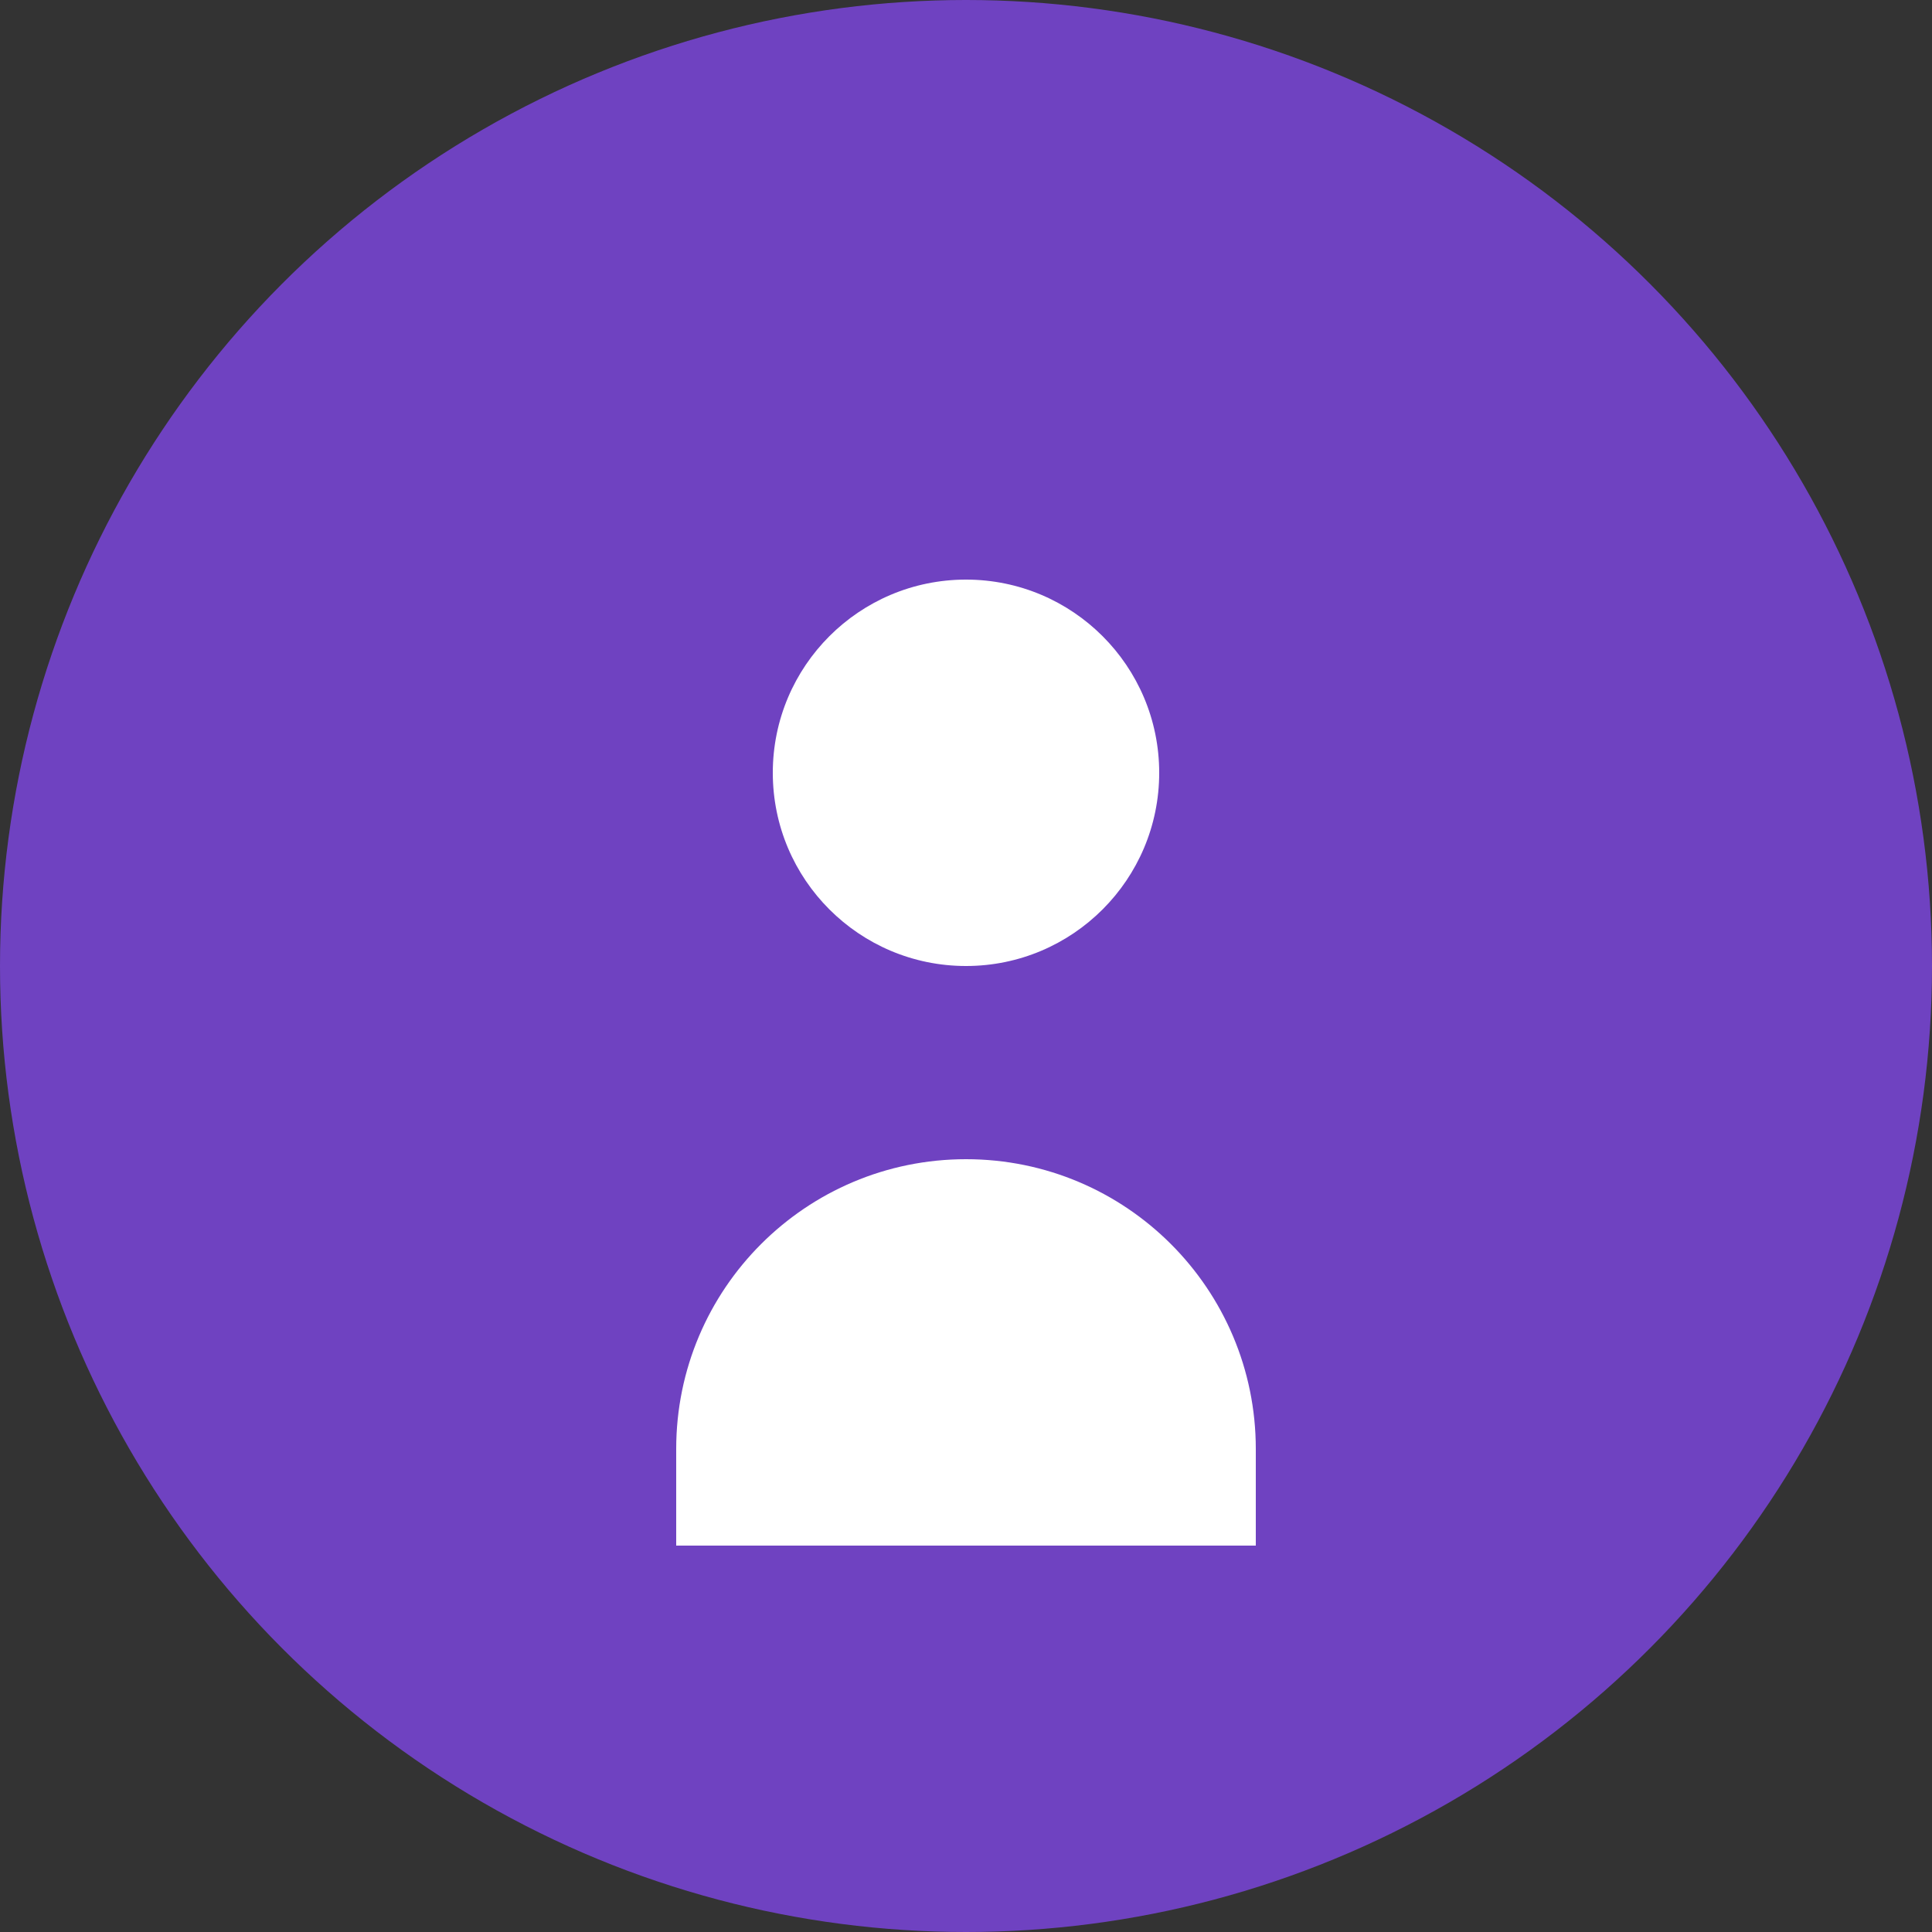 <svg width="40" height="40" viewBox="0 0 40 40" fill="none" xmlns="http://www.w3.org/2000/svg">
  <rect x="0" y="0" width="40" height="40" fill="#333333" stroke="none"/>
  <!-- Background circle -->
  <circle cx="20" cy="20" r="20" fill="#6f42c1"/>
  
  <!-- Person icon -->
  <g transform="translate(12, 10)">
    <!-- Head -->
    <circle cx="8" cy="6" r="4" fill="#ffffff"/>
    
    <!-- Body -->
    <path d="M2 20C2 16.686 4.686 14 8 14s6 2.686 6 6v2H2v-2z" fill="#ffffff"/>
  </g>
</svg> 